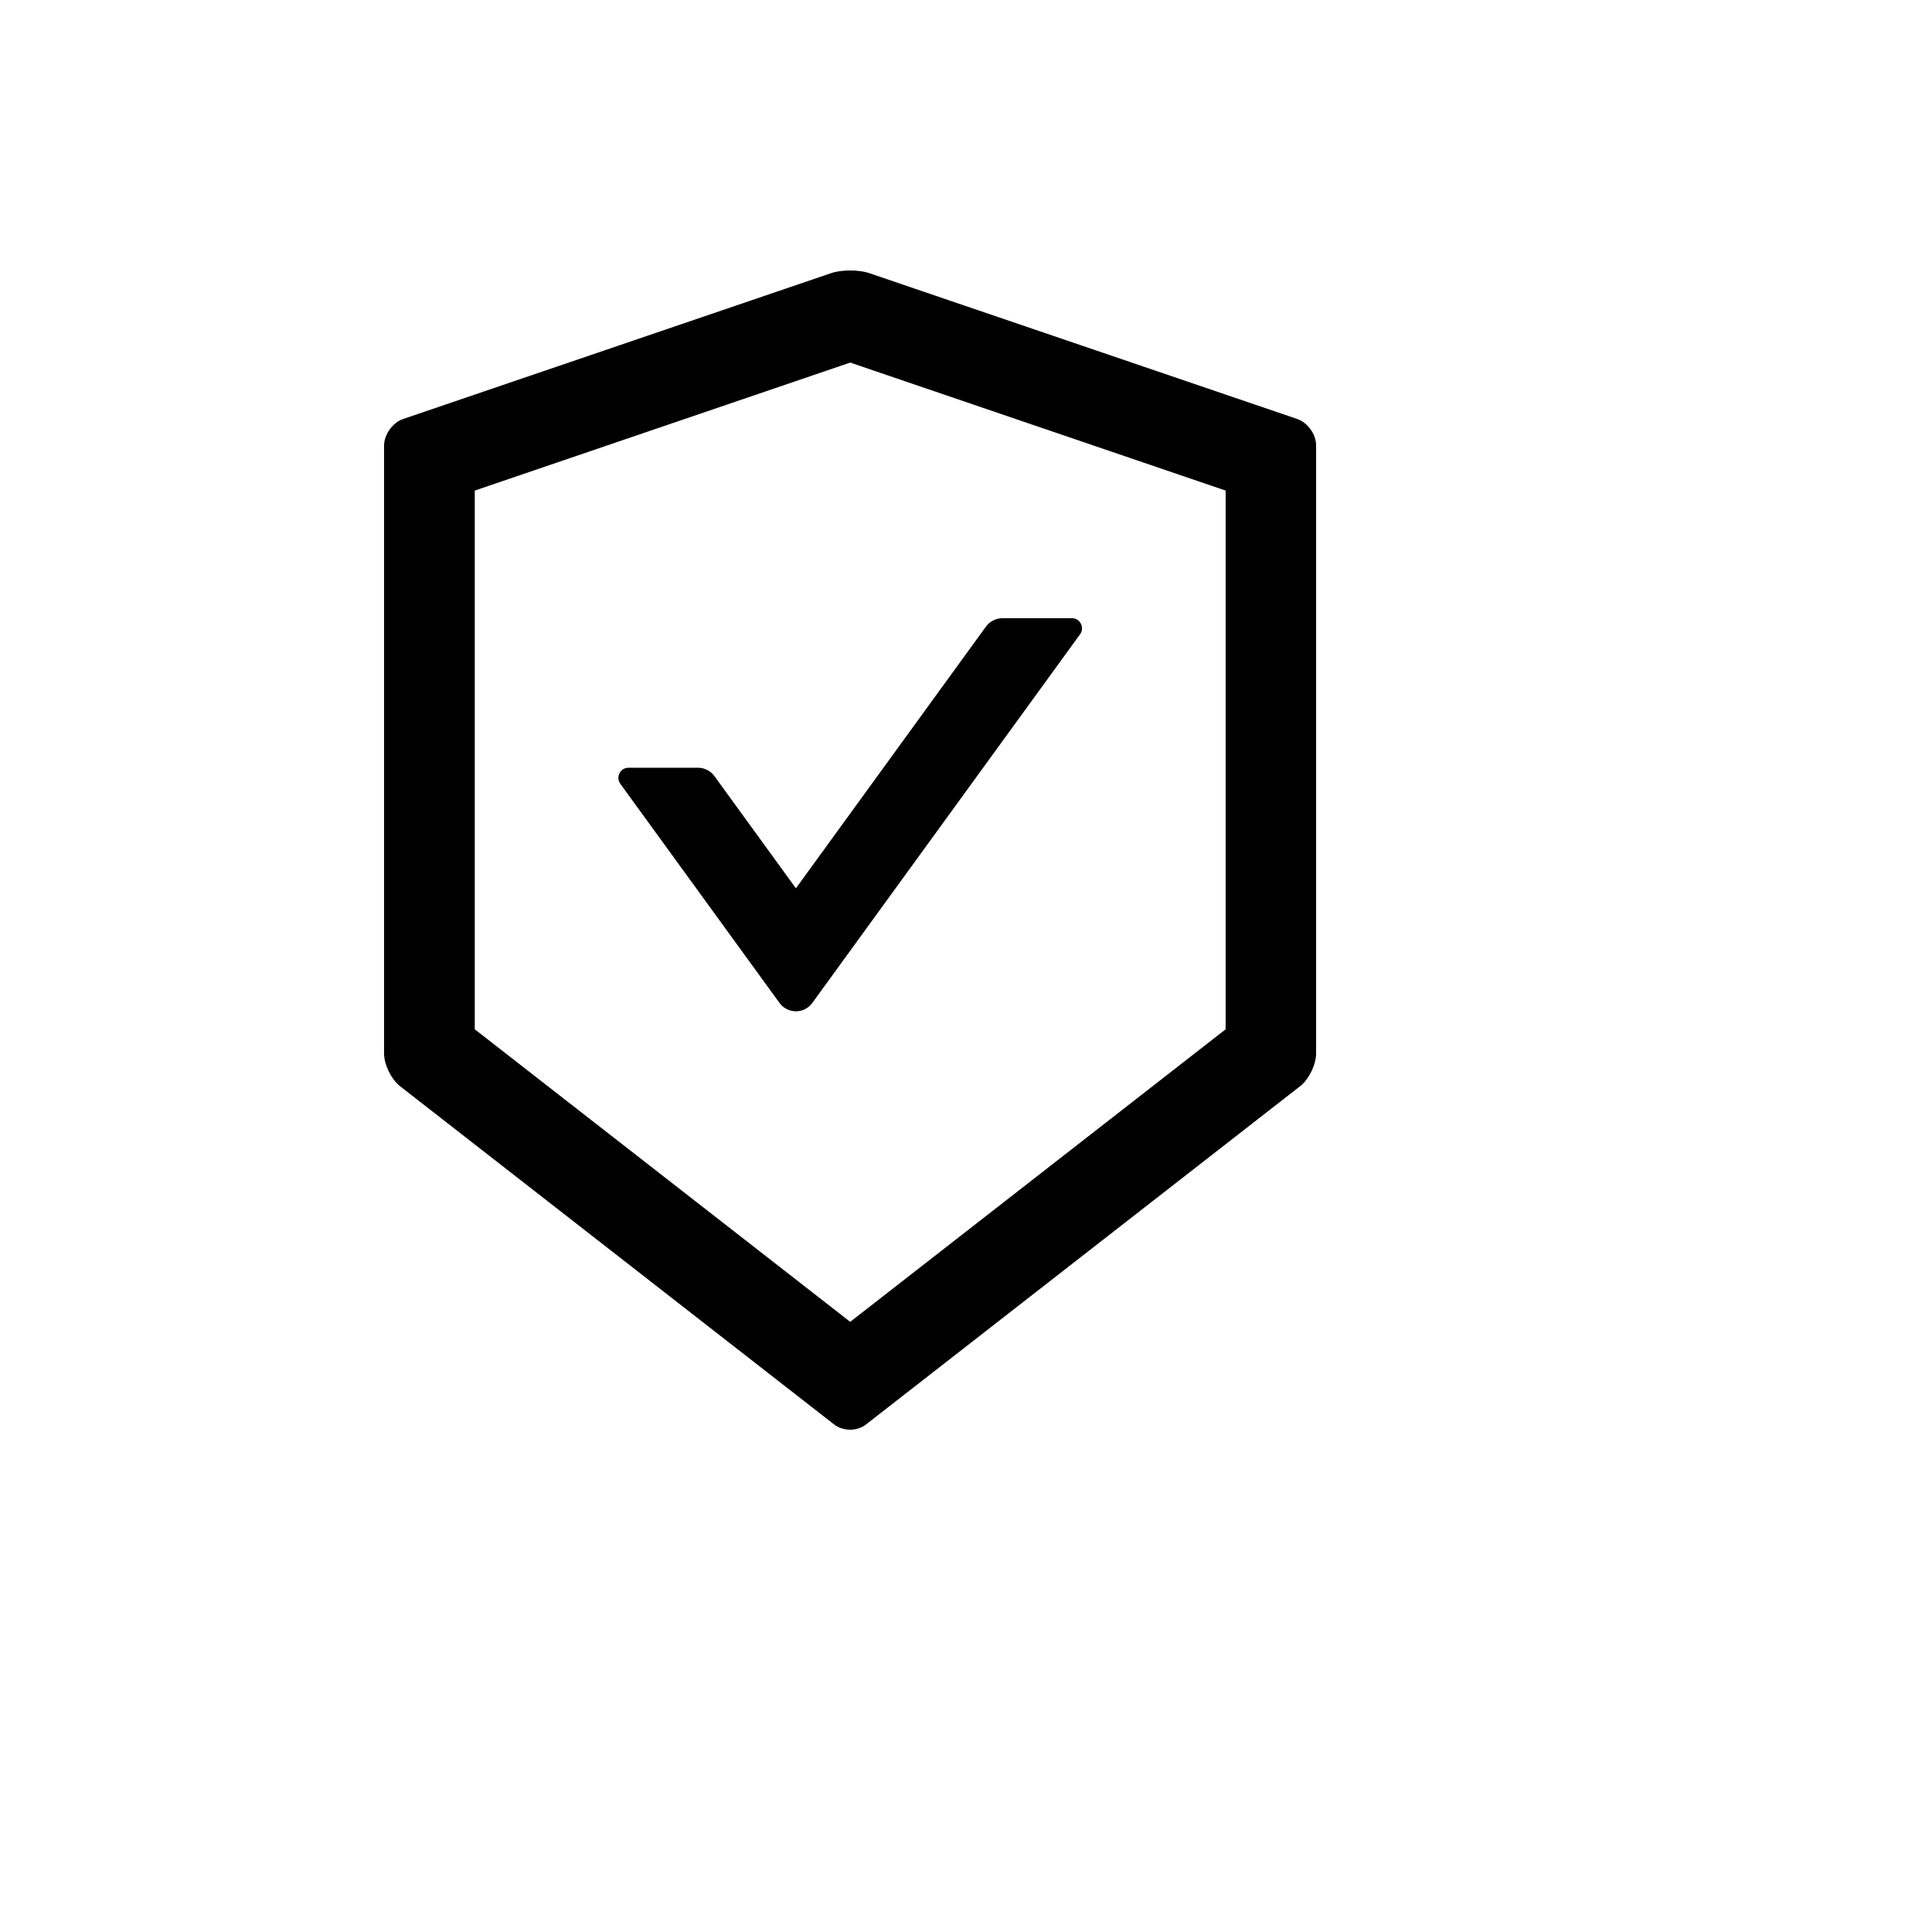 <svg xmlns="http://www.w3.org/2000/svg" version="1.1" xmlns:xlink="http://www.w3.org/1999/xlink" width="100%" height="100%" id="svgWorkerArea" viewBox="-25 -25 625 625" xmlns:idraw="https://idraw.muisca.co" style="background: white;"><defs id="defsdoc"><pattern id="patternBool" x="0" y="0" width="10" height="10" patternUnits="userSpaceOnUse" patternTransform="rotate(35)"><circle cx="5" cy="5" r="4" style="stroke: none;fill: #ff000070;"></circle></pattern></defs><g id="fileImp-604016015" class="cosito"><path id="pathImp-694331599" class="grouped" d="M394.685 110.552C394.685 110.552 256.194 63.356 256.194 63.356 254.523 62.785 252.282 62.5 250.04 62.5 247.798 62.5 245.557 62.785 243.886 63.356 243.886 63.356 105.395 110.552 105.395 110.552 102.013 111.693 99.241 115.606 99.241 119.192 99.241 119.192 99.241 315.801 99.241 315.801 99.241 319.388 101.564 324.116 104.376 326.357 104.376 326.357 244.864 435.829 244.864 435.829 246.29 436.929 248.124 437.5 249.999 437.5 251.874 437.5 253.749 436.929 255.135 435.829 255.135 435.829 395.622 326.357 395.622 326.357 398.434 324.156 400.757 319.429 400.757 315.801 400.757 315.801 400.757 119.192 400.757 119.192 400.839 115.606 398.067 111.734 394.685 110.552 394.685 110.552 394.685 110.552 394.685 110.552M371.494 307.976C371.494 307.976 250.04 402.613 250.04 402.613 250.04 402.613 128.586 307.976 128.586 307.976 128.586 307.976 128.586 133.702 128.586 133.702 128.586 133.702 250.04 92.293 250.04 92.293 250.04 92.293 371.494 133.702 371.494 133.702 371.494 133.702 371.494 307.976 371.494 307.976 371.494 307.976 371.494 307.976 371.494 307.976M206.105 226.056C204.882 224.385 202.925 223.366 200.806 223.366 200.806 223.366 178.309 223.366 178.309 223.366 175.66 223.366 174.111 226.382 175.66 228.542 175.66 228.542 227.176 299.458 227.176 299.458 229.797 303.046 235.151 303.046 237.772 299.458 237.772 299.458 324.421 180.164 324.421 180.164 325.969 178.004 324.421 174.988 321.771 174.988 321.771 174.988 299.274 174.988 299.274 174.988 297.195 174.988 295.198 176.007 293.975 177.678 293.975 177.678 232.474 262.37 232.474 262.37 232.474 262.37 206.105 226.056 206.105 226.056 206.105 226.056 206.105 226.056 206.105 226.056"></path></g></svg>